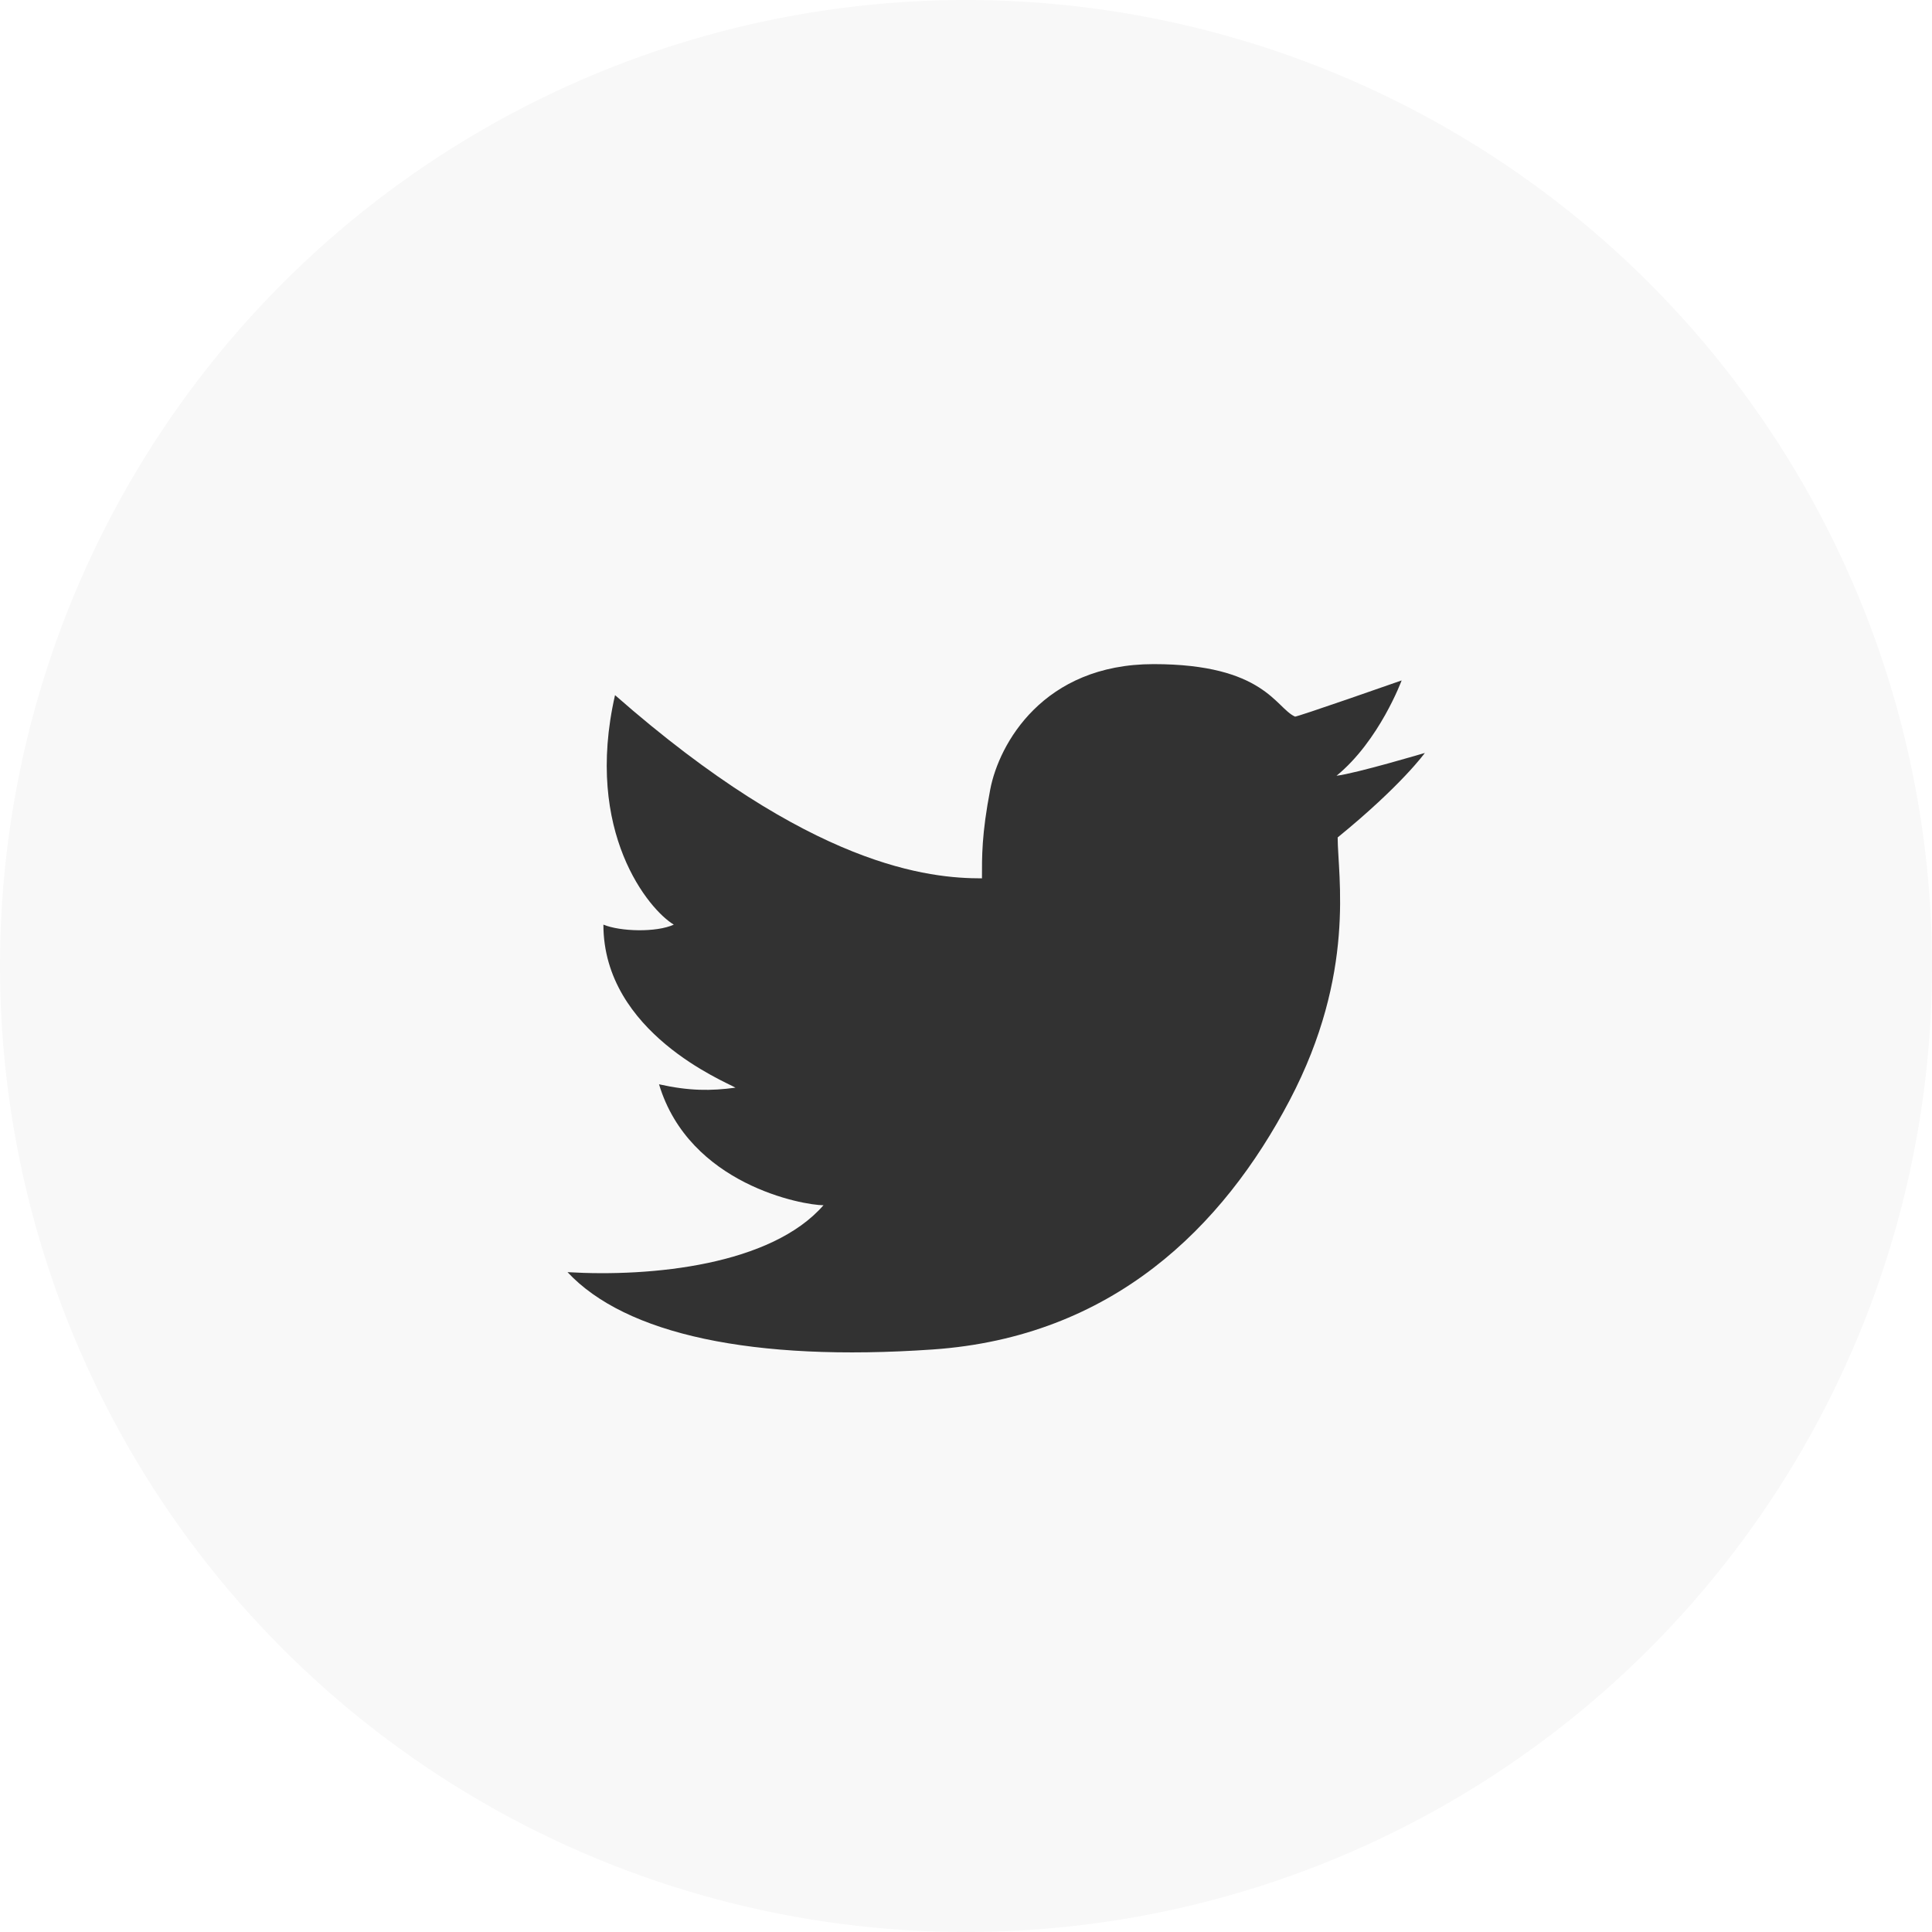 <?xml version="1.0" encoding="UTF-8"?>
<svg width="160px" height="160px" viewBox="0 0 160 160" version="1.1" xmlns="http://www.w3.org/2000/svg" xmlns:xlink="http://www.w3.org/1999/xlink">
    <!-- Generator: Sketch 61 (89581) - https://sketch.com -->
    <title>ic_huaweiid_twitter</title>
    <desc>Created with Sketch.</desc>
    <g id="ic_huaweiid_twitter" stroke="none" stroke-width="1" fill="none" fill-rule="evenodd">
        <g id="bg"></g>
        <g id="Group" transform="translate(7, 0)">
            <g id="grid/item/entrances/icon" transform="translate(-7, 0)" fill="#000000" fill-opacity="0.03">
                <circle id="Oval-3-Copy-2" cx="80" cy="80" r="80"></circle>
            </g>
            <g id="twitter" transform="translate(15, 22)">
                <g id="Group-27" transform="translate(27.662, 33.195)"></g>
                <path d="M94.078,34.35 C94.078,34.35 92.233,39.345 88.686,42.244 C90.276,42.056 96,40.356 96,40.356 C96,40.356 94.078,43.036 88.78,47.353 C88.78,50.529 90.338,58.578 84.81,69.108 C79.282,79.639 70.121,88.732 55.23,89.759 C40.339,90.786 29.805,88.504 25,83.355 C32.001,83.77 41.88,82.766 46.198,77.812 C44.523,77.812 35.085,76.122 32.578,67.797 C35.085,68.354 36.872,68.353 38.909,68.076 C38.11,67.594 27.971,63.536 27.971,54.573 C29.337,55.146 32.35,55.242 33.801,54.573 C31.767,53.364 26.344,46.934 28.934,35.568 C45.235,49.881 55.016,50.741 59.322,50.741 C59.322,48.964 59.289,47.098 60.011,43.36 C60.734,39.623 64.368,33 73.536,33 C82.704,33 83.652,36.639 85.244,37.343 C85.244,37.447 94.078,34.35 94.078,34.35 Z" id="Path-1888" fill="#000000" opacity="0.8"></path>
            </g>
        </g>
    </g>
</svg>